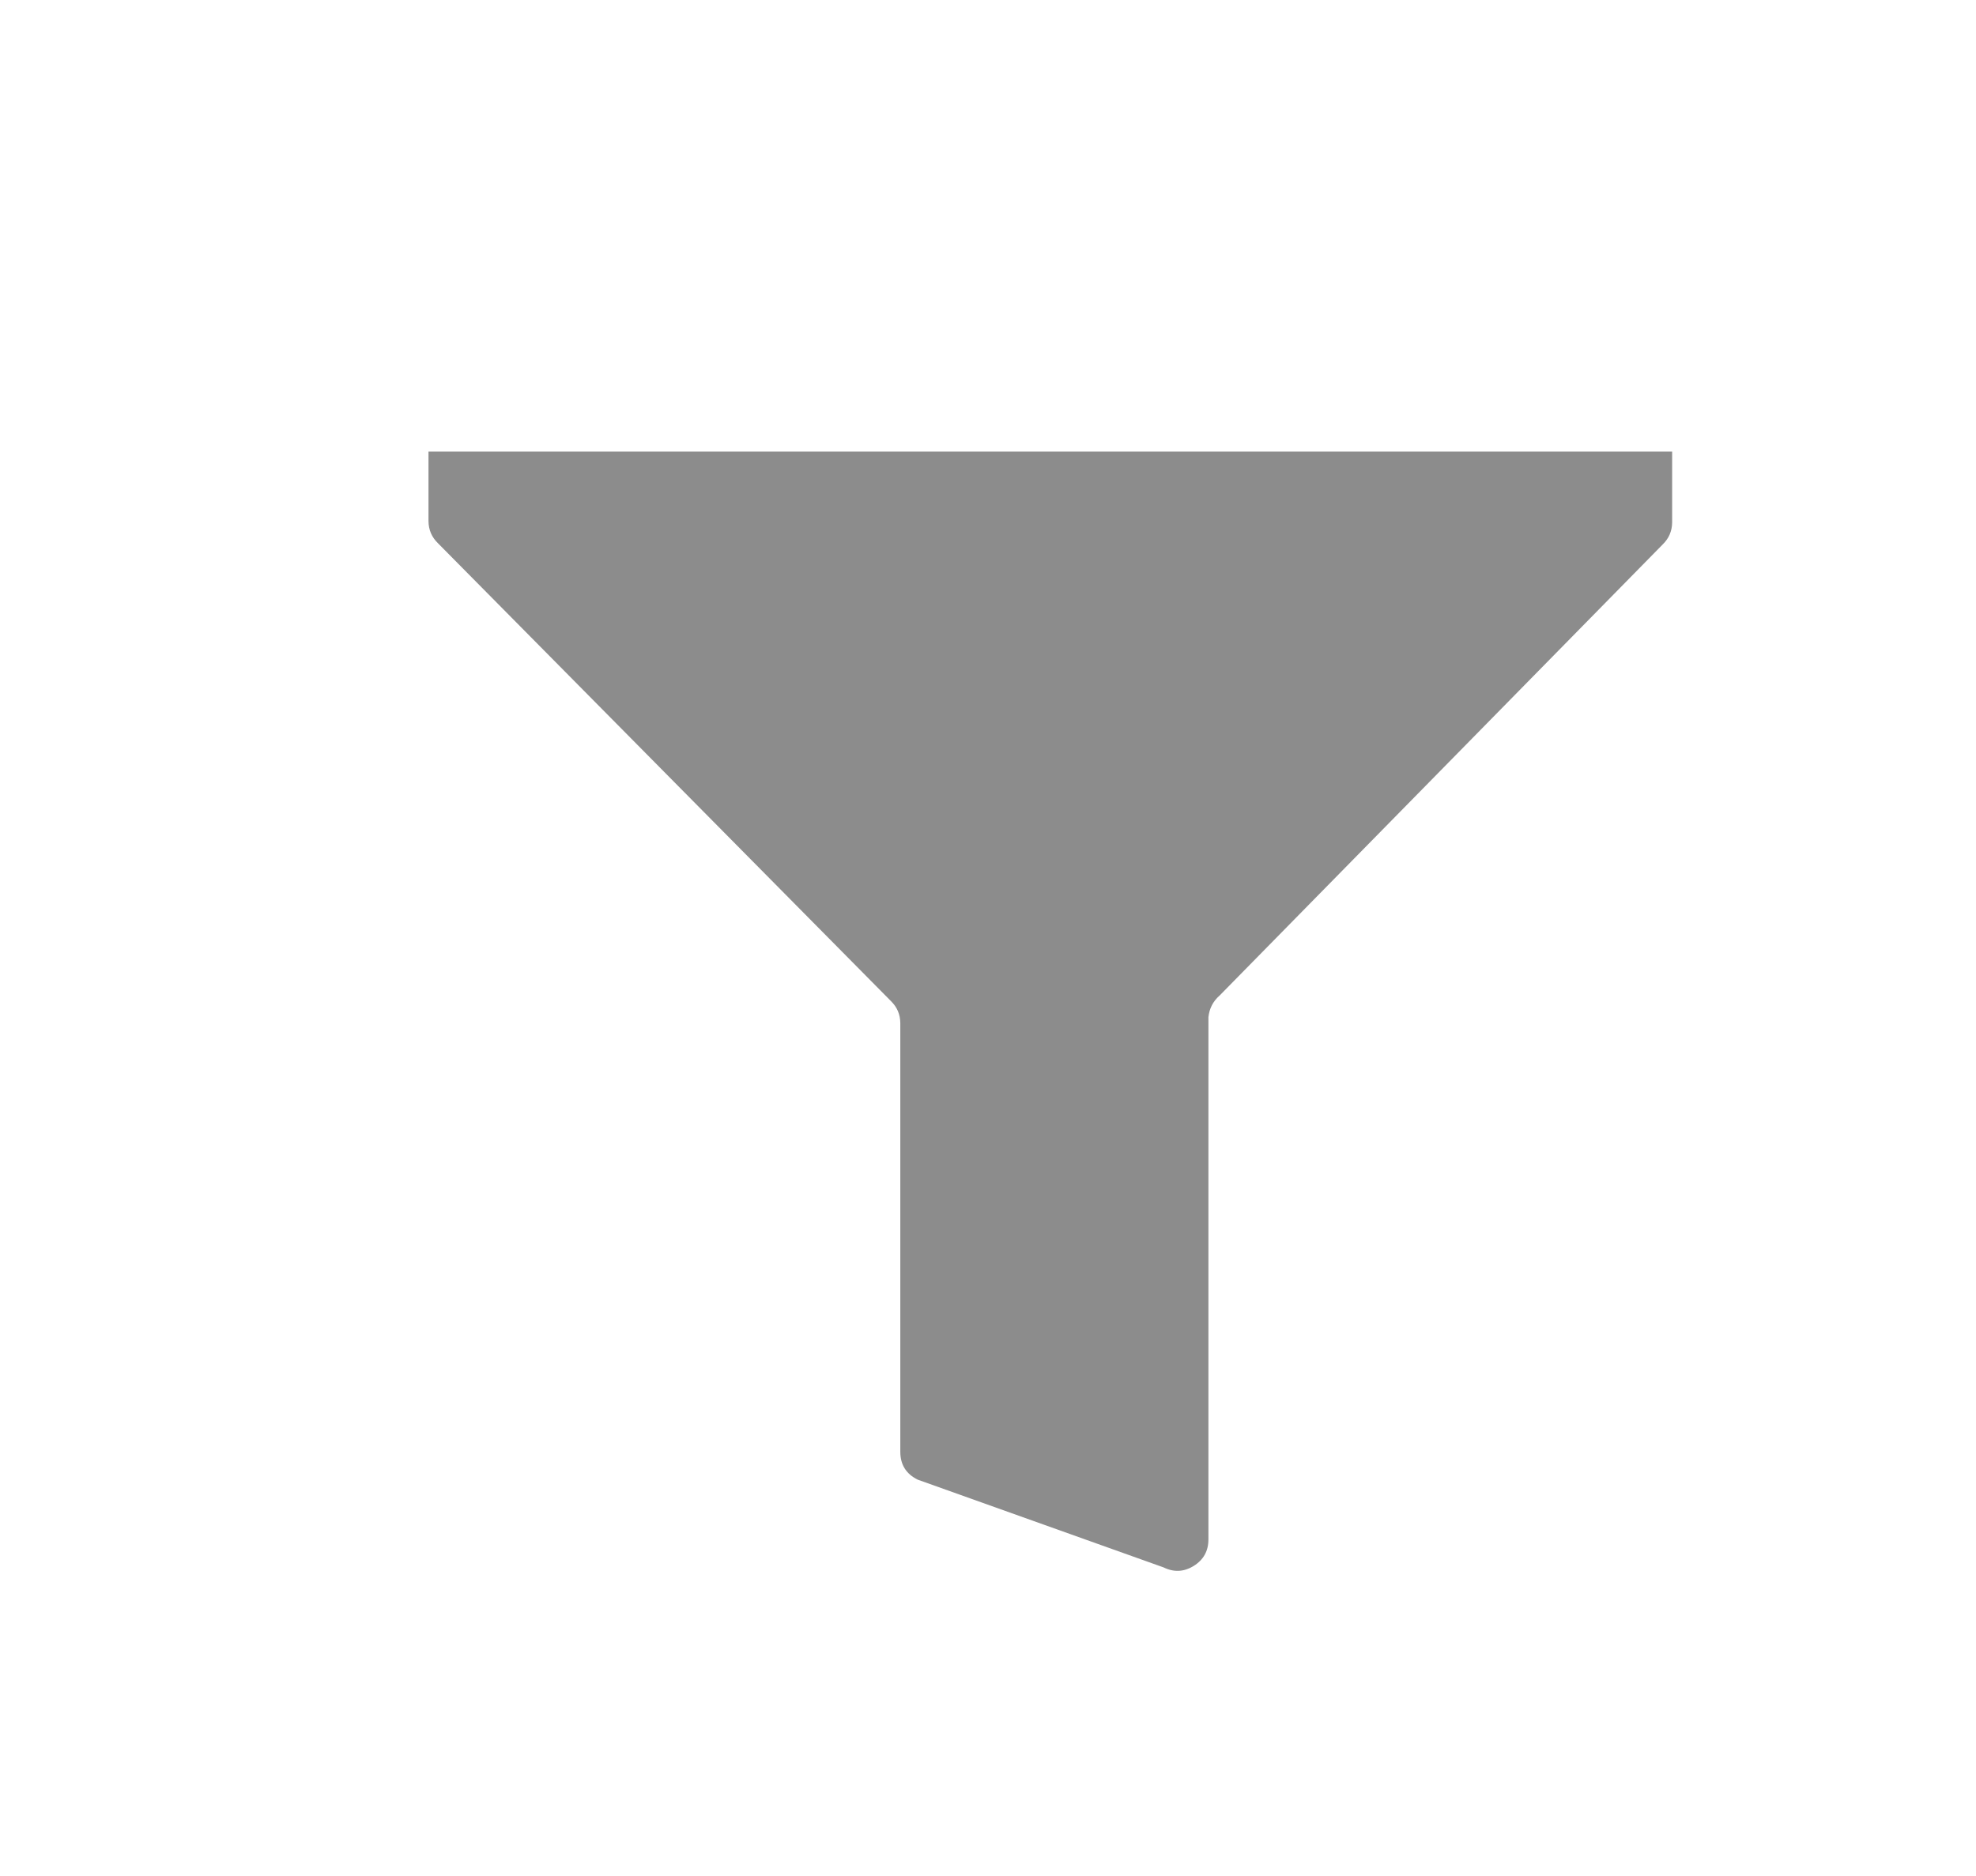 <?xml version="1.0" encoding="UTF-8" standalone="no"?>
<!-- Created with Inkscape (http://www.inkscape.org/) -->

<svg
   width="8.302mm"
   height="7.882mm"
   viewBox="0 0 8.302 7.882"
   version="1.1"
   id="svg1"
   inkscape:version="1.3.2 (091e20e, 2023-11-25)"
   sodipodi:docname="filter_icon.svg"
   xmlns:inkscape="http://www.inkscape.org/namespaces/inkscape"
   xmlns:sodipodi="http://sodipodi.sourceforge.net/DTD/sodipodi-0.dtd"
   xmlns="http://www.w3.org/2000/svg"
   xmlns:svg="http://www.w3.org/2000/svg">
  <sodipodi:namedview
     id="namedview1"
     pagecolor="#ffffff"
     bordercolor="#000000"
     borderopacity="0.25"
     inkscape:showpageshadow="2"
     inkscape:pageopacity="0.0"
     inkscape:pagecheckerboard="0"
     inkscape:deskcolor="#d1d1d1"
     inkscape:document-units="mm"
     inkscape:zoom="3.7782564"
     inkscape:cx="-11.910256"
     inkscape:cy="15.086324"
     inkscape:window-width="1392"
     inkscape:window-height="1051"
     inkscape:window-x="3350"
     inkscape:window-y="165"
     inkscape:window-maximized="0"
     inkscape:current-layer="layer1" />
  <defs
     id="defs1">
    <clipPath
       clipPathUnits="userSpaceOnUse"
       id="clipPath749">
      <path
         d="M 116.667,116.667 H 4845.834 V 6900.001 H 116.667 Z"
         transform="scale(0.32)"
         id="path749" />
    </clipPath>
    <clipPath
       clipPathUnits="userSpaceOnUse"
       id="clipPath743">
      <path
         d="M 116.667,116.667 H 4847.917 V 6901.042 H 116.667 Z"
         transform="scale(0.32)"
         id="path743" />
    </clipPath>
    <clipPath
       clipPathUnits="userSpaceOnUse"
       id="clipPath742">
      <path
         d="M 116.667,304.167 H 4847.917 V 2969.792 H 116.667 Z"
         transform="scale(0.32)"
         id="path742" />
    </clipPath>
    <clipPath
       clipPathUnits="userSpaceOnUse"
       id="clipPath741">
      <path
         d="M 191.667,791.667 H 4772.917 V 2894.792 H 191.667 Z"
         transform="scale(0.32)"
         id="path741" />
    </clipPath>
    <clipPath
       clipPathUnits="userSpaceOnUse"
       id="clipPath740">
      <path
         d="M 194.792,2776.042 V 838.542 c -2e-5,-1.726 0.61,-3.199 1.831,-4.42 1.22,-1.22 2.694,-1.831 4.419,-1.831 H 4763.542 c 1.726,0 3.199,0.61 4.419,1.831 1.22,1.22 1.83,2.694 1.831,4.42 V 2776.042 Z"
         transform="scale(0.32)"
         id="path740" />
    </clipPath>
    <clipPath
       clipPathUnits="userSpaceOnUse"
       id="clipPath739">
      <path
         d="m 2279.167,866.667 h 50 v 50 h -50 z"
         transform="scale(0.32)"
         id="path739" />
    </clipPath>
    <clipPath
       clipPathUnits="userSpaceOnUse"
       id="clipPath738">
      <path
         d="m 2279.167,866.667 h 50 v 50 h -50 z"
         transform="matrix(0.72,0,0,0.72,-1641,-624)"
         id="path738" />
    </clipPath>
  </defs>
  <g
     inkscape:label="Layer 1"
     inkscape:groupmode="layer"
     id="layer1"
     transform="translate(-102.116,-145.814)">
    <g
       id="g749"
       clip-path="url(#clipPath749)"
       transform="matrix(0.589,0,0,0.589,-327.753,-18.514)">
      <g
         clip-path="url(#clipPath743)"
         id="g748">
        <g
           clip-path="url(#clipPath742)"
           id="g747">
          <g
             clip-path="url(#clipPath741)"
             id="g746">
            <g
               clip-path="url(#clipPath740)"
               id="g745">
              <g
                 clip-path="url(#clipPath739)"
                 id="g744">
                <path
                   d="m 8,11 v 1.12 c 0.002,0.137 0.052,0.254 0.15,0.35 L 15.43,19.83 c 0.098,0.096 0.148,0.213 0.15,0.35 v 6.89 c -4.18e-4,0.208 0.093,0.358 0.28,0.45 l 3.95,1.41 c 0.166,0.081 0.328,0.073 0.485,-0.025 0.157,-0.098 0.235,-0.24 0.235,-0.425 v -8.39 c 0.014,-0.14 0.074,-0.257 0.18,-0.35 l 7.12,-7.25 c 0.098,-0.096 0.148,-0.213 0.15,-0.35 V 11 Z"
                   style="fill:#8c8c8c;fill-opacity:1;fill-rule:nonzero;stroke:none"
                   transform="matrix(0.444,0,0,0.444,729.333,277.333)"
                   clip-path="url(#clipPath738)"
                   id="path744" />
              </g>
            </g>
          </g>
        </g>
      </g>
    </g>
  </g>
</svg>
